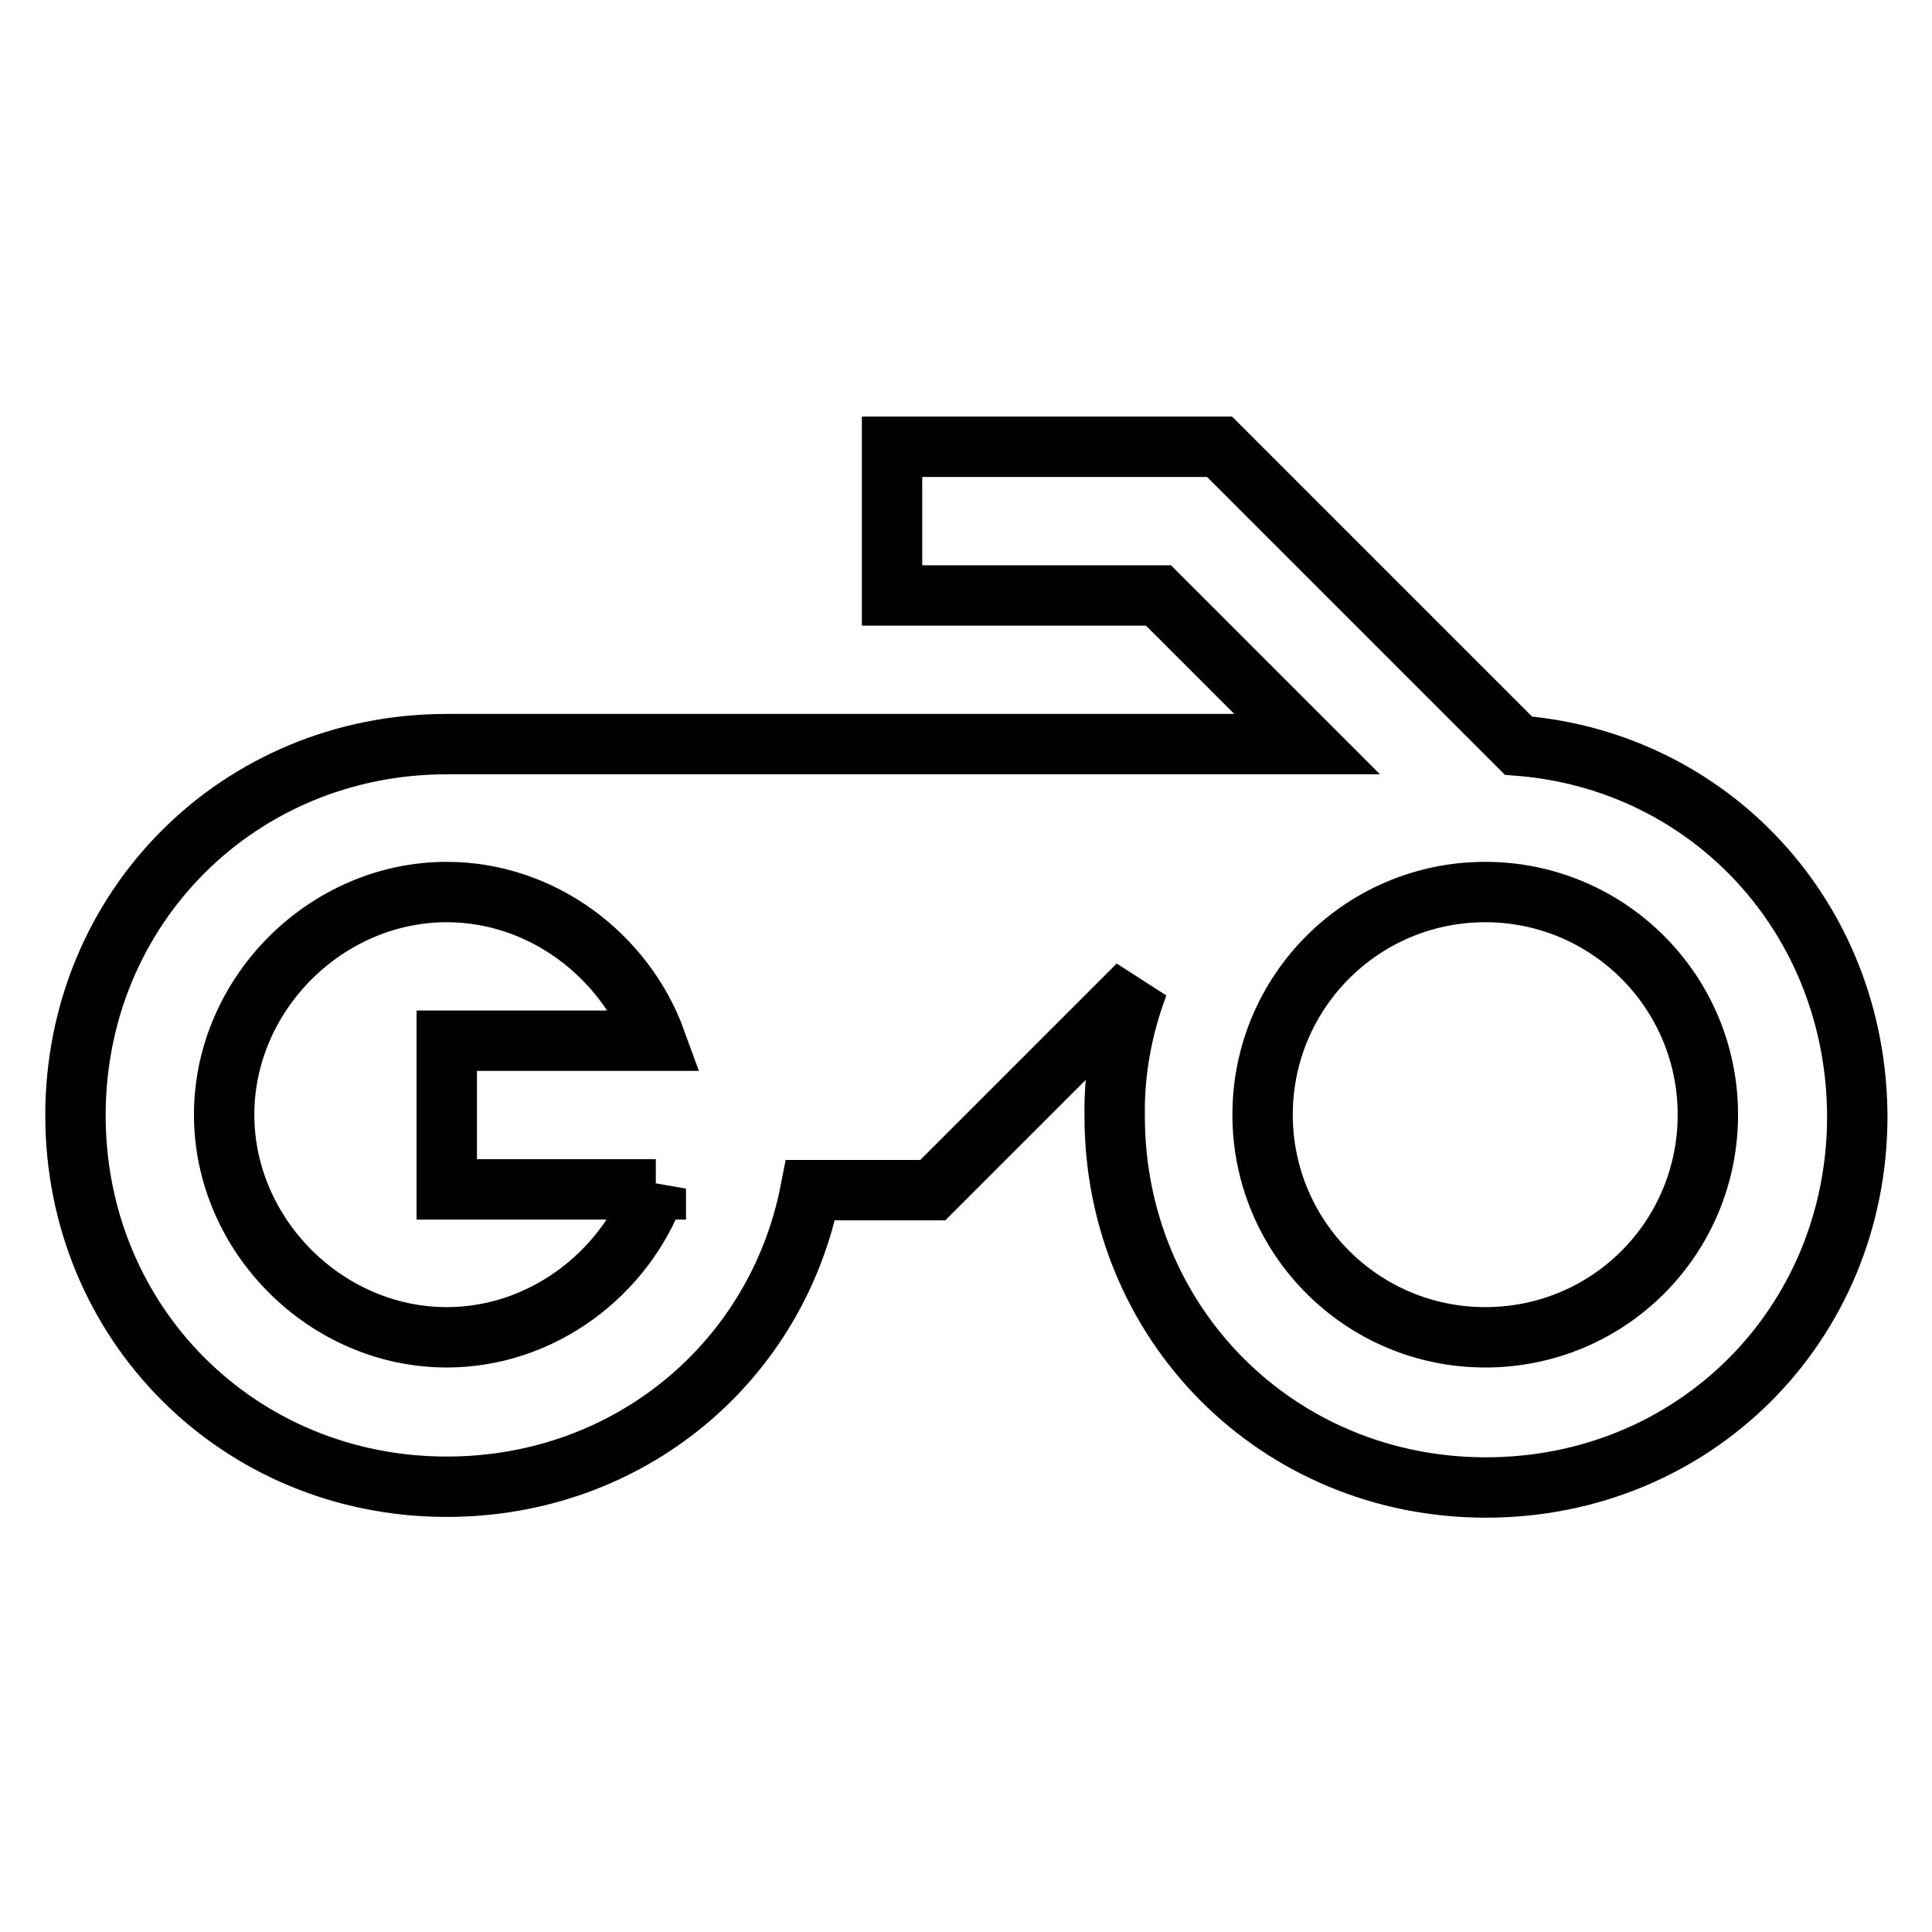 <?xml version="1.0" encoding="utf-8"?>
<!-- Svg Vector Icons : http://www.onlinewebfonts.com/icon -->
<!DOCTYPE svg PUBLIC "-//W3C//DTD SVG 1.1//EN" "http://www.w3.org/Graphics/SVG/1.1/DTD/svg11.dtd">
<svg version="1.1" xmlns="http://www.w3.org/2000/svg" xmlns:xlink="http://www.w3.org/1999/xlink" x="0px" y="0px" viewBox="0 0 256 256" enable-background="new 0 0 256 256" xml:space="preserve">
<g> <path stroke-width="8" fill-opacity="0" stroke="#000000"  d="M201.2,98.8l-39.6-39.6h-43.4v19.7h35.3l19.7,19.7h-114c-27.5,0-49.2,21.6-49.2,49.2 c0,27.5,21.6,49.2,49.2,49.2c24.2,0,43.8-16.6,48.2-39.3h16.2l27.2-27.2c-2.1,5.6-3.2,11.5-3.1,17.4c0,27.5,21.6,49.2,49.2,49.2 s49.2-21.6,49.2-49.2C246,121.6,226.6,100.8,201.2,98.8L201.2,98.8z M86.9,157.5c-4.1,11.3-15.1,19.7-27.7,19.7 c-16,0-29.5-13.5-29.5-29.5s13.5-29.5,29.5-29.5c12.6,0,23.6,8.4,27.7,19.7H59.2v19.7H86.9z M196.8,177.2 c-16.3,0-29.5-13.2-29.5-29.5s13.2-29.5,29.5-29.5s29.5,13.2,29.5,29.5S213.2,177.2,196.8,177.2z"/></g>
</svg>